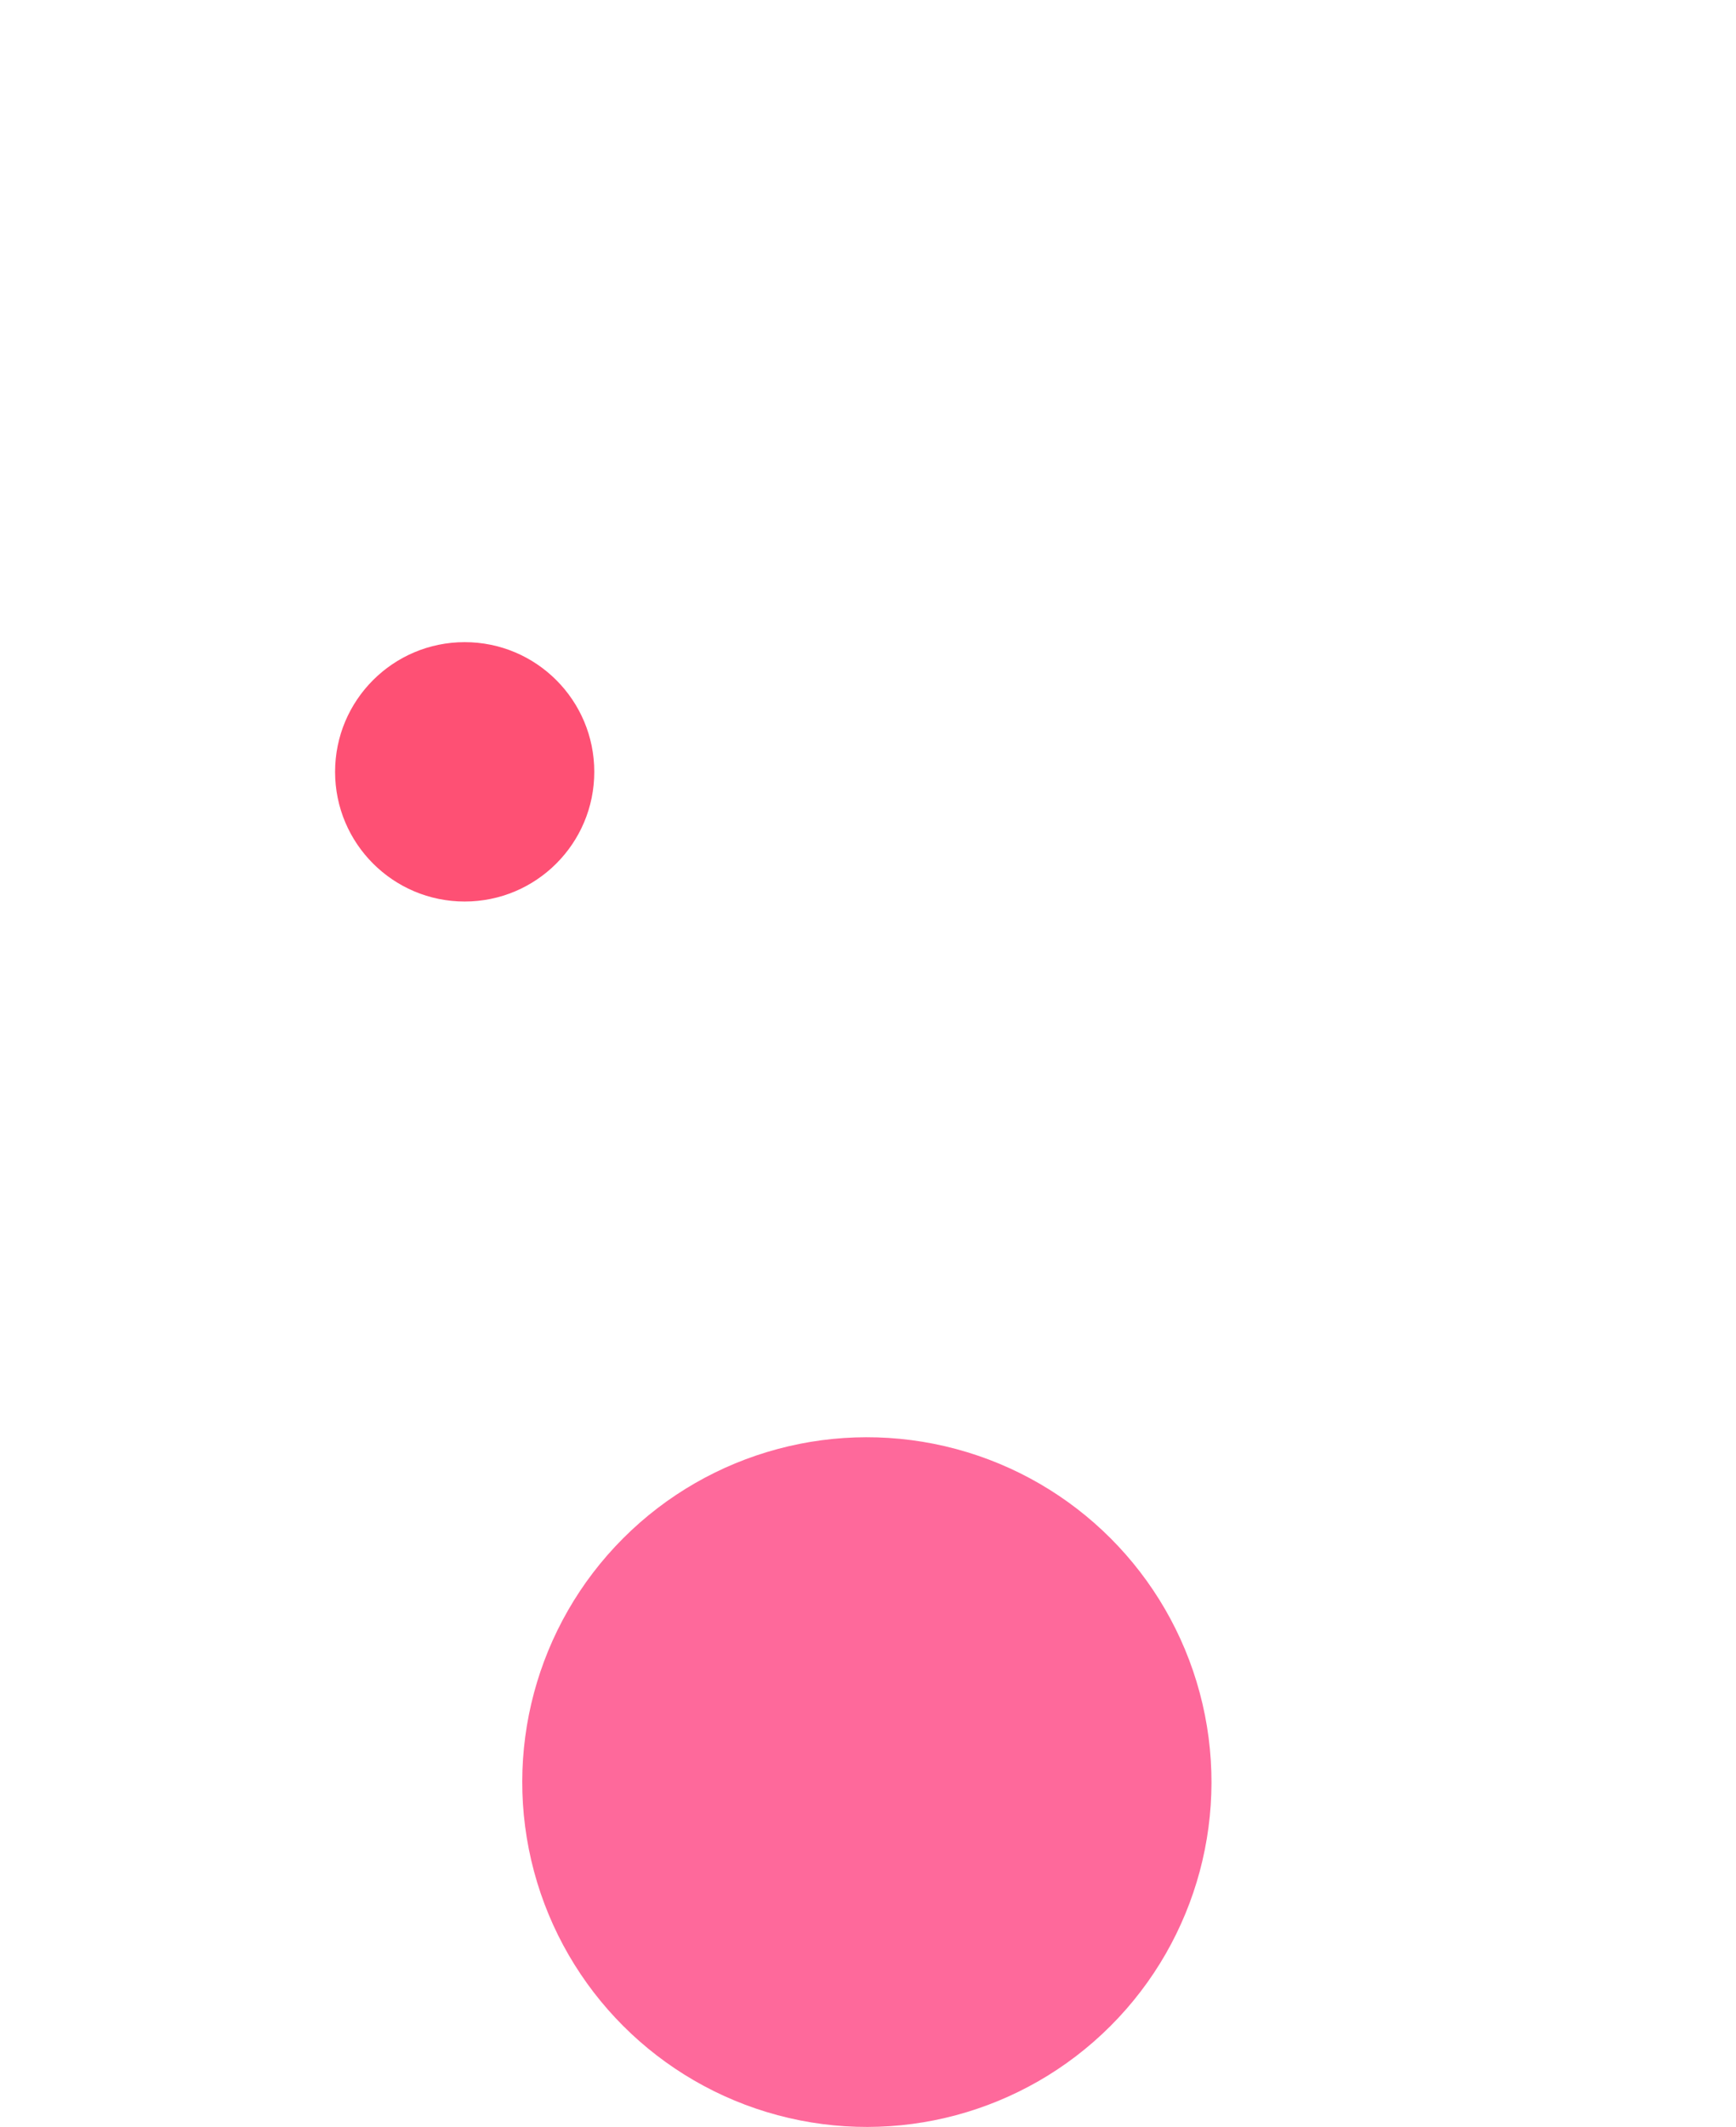 <svg width="49" height="60" viewBox="0 0 49 60" fill="none" xmlns="http://www.w3.org/2000/svg">
<path d="M2.728 28.78C2.728 40.711 12.433 50.365 24.428 50.365C36.423 50.365 46.128 40.711 46.128 28.78" stroke="white" stroke-width="4.064" stroke-linecap="round" stroke-linejoin="round"/>
<path d="M11.409 28.78C11.409 35.939 17.234 41.732 24.431 41.732C31.628 41.732 37.452 35.939 37.452 28.78" stroke="white" stroke-width="4.064" stroke-linecap="round" stroke-linejoin="round"/>
<path d="M20.089 28.78C20.089 31.167 22.029 33.097 24.428 33.097C26.827 33.097 28.768 31.167 28.768 28.78" stroke="white" stroke-width="4.064" stroke-linecap="round" stroke-linejoin="round"/>
<path d="M2.728 28.78C2.728 14.463 14.376 2.877 28.77 2.877" stroke="white" stroke-width="4.064" stroke-linecap="round" stroke-linejoin="round"/>
<path d="M11.409 28.78C11.409 19.236 19.174 11.512 28.77 11.512C38.366 11.512 46.131 19.236 46.131 28.78" stroke="white" stroke-width="4.064" stroke-linecap="round" stroke-linejoin="round"/>
<path d="M20.089 28.78C20.089 24.008 23.973 20.145 28.771 20.145C33.569 20.145 37.453 24.008 37.453 28.78" stroke="white" stroke-width="4.064" stroke-linecap="round" stroke-linejoin="round"/>
<g filter="url(#filter0_b_3040_18932)">
<circle cx="24.468" cy="50.267" r="9.727" transform="rotate(165 24.468 50.267)" fill="#FE4482" fill-opacity="0.8"/>
</g>
<circle cx="13.116" cy="21.771" r="3.658" fill="#FE5074"/>
<defs>
<filter id="filter0_b_3040_18932" x="11.487" y="37.286" width="25.962" height="25.962" filterUnits="userSpaceOnUse" color-interpolation-filters="sRGB">
<feFlood flood-opacity="0" result="BackgroundImageFix"/>
<feGaussianBlur in="BackgroundImageFix" stdDeviation="1.626"/>
<feComposite in2="SourceAlpha" operator="in" result="effect1_backgroundBlur_3040_18932"/>
<feBlend mode="normal" in="SourceGraphic" in2="effect1_backgroundBlur_3040_18932" result="shape"/>
</filter>
</defs>
</svg>
